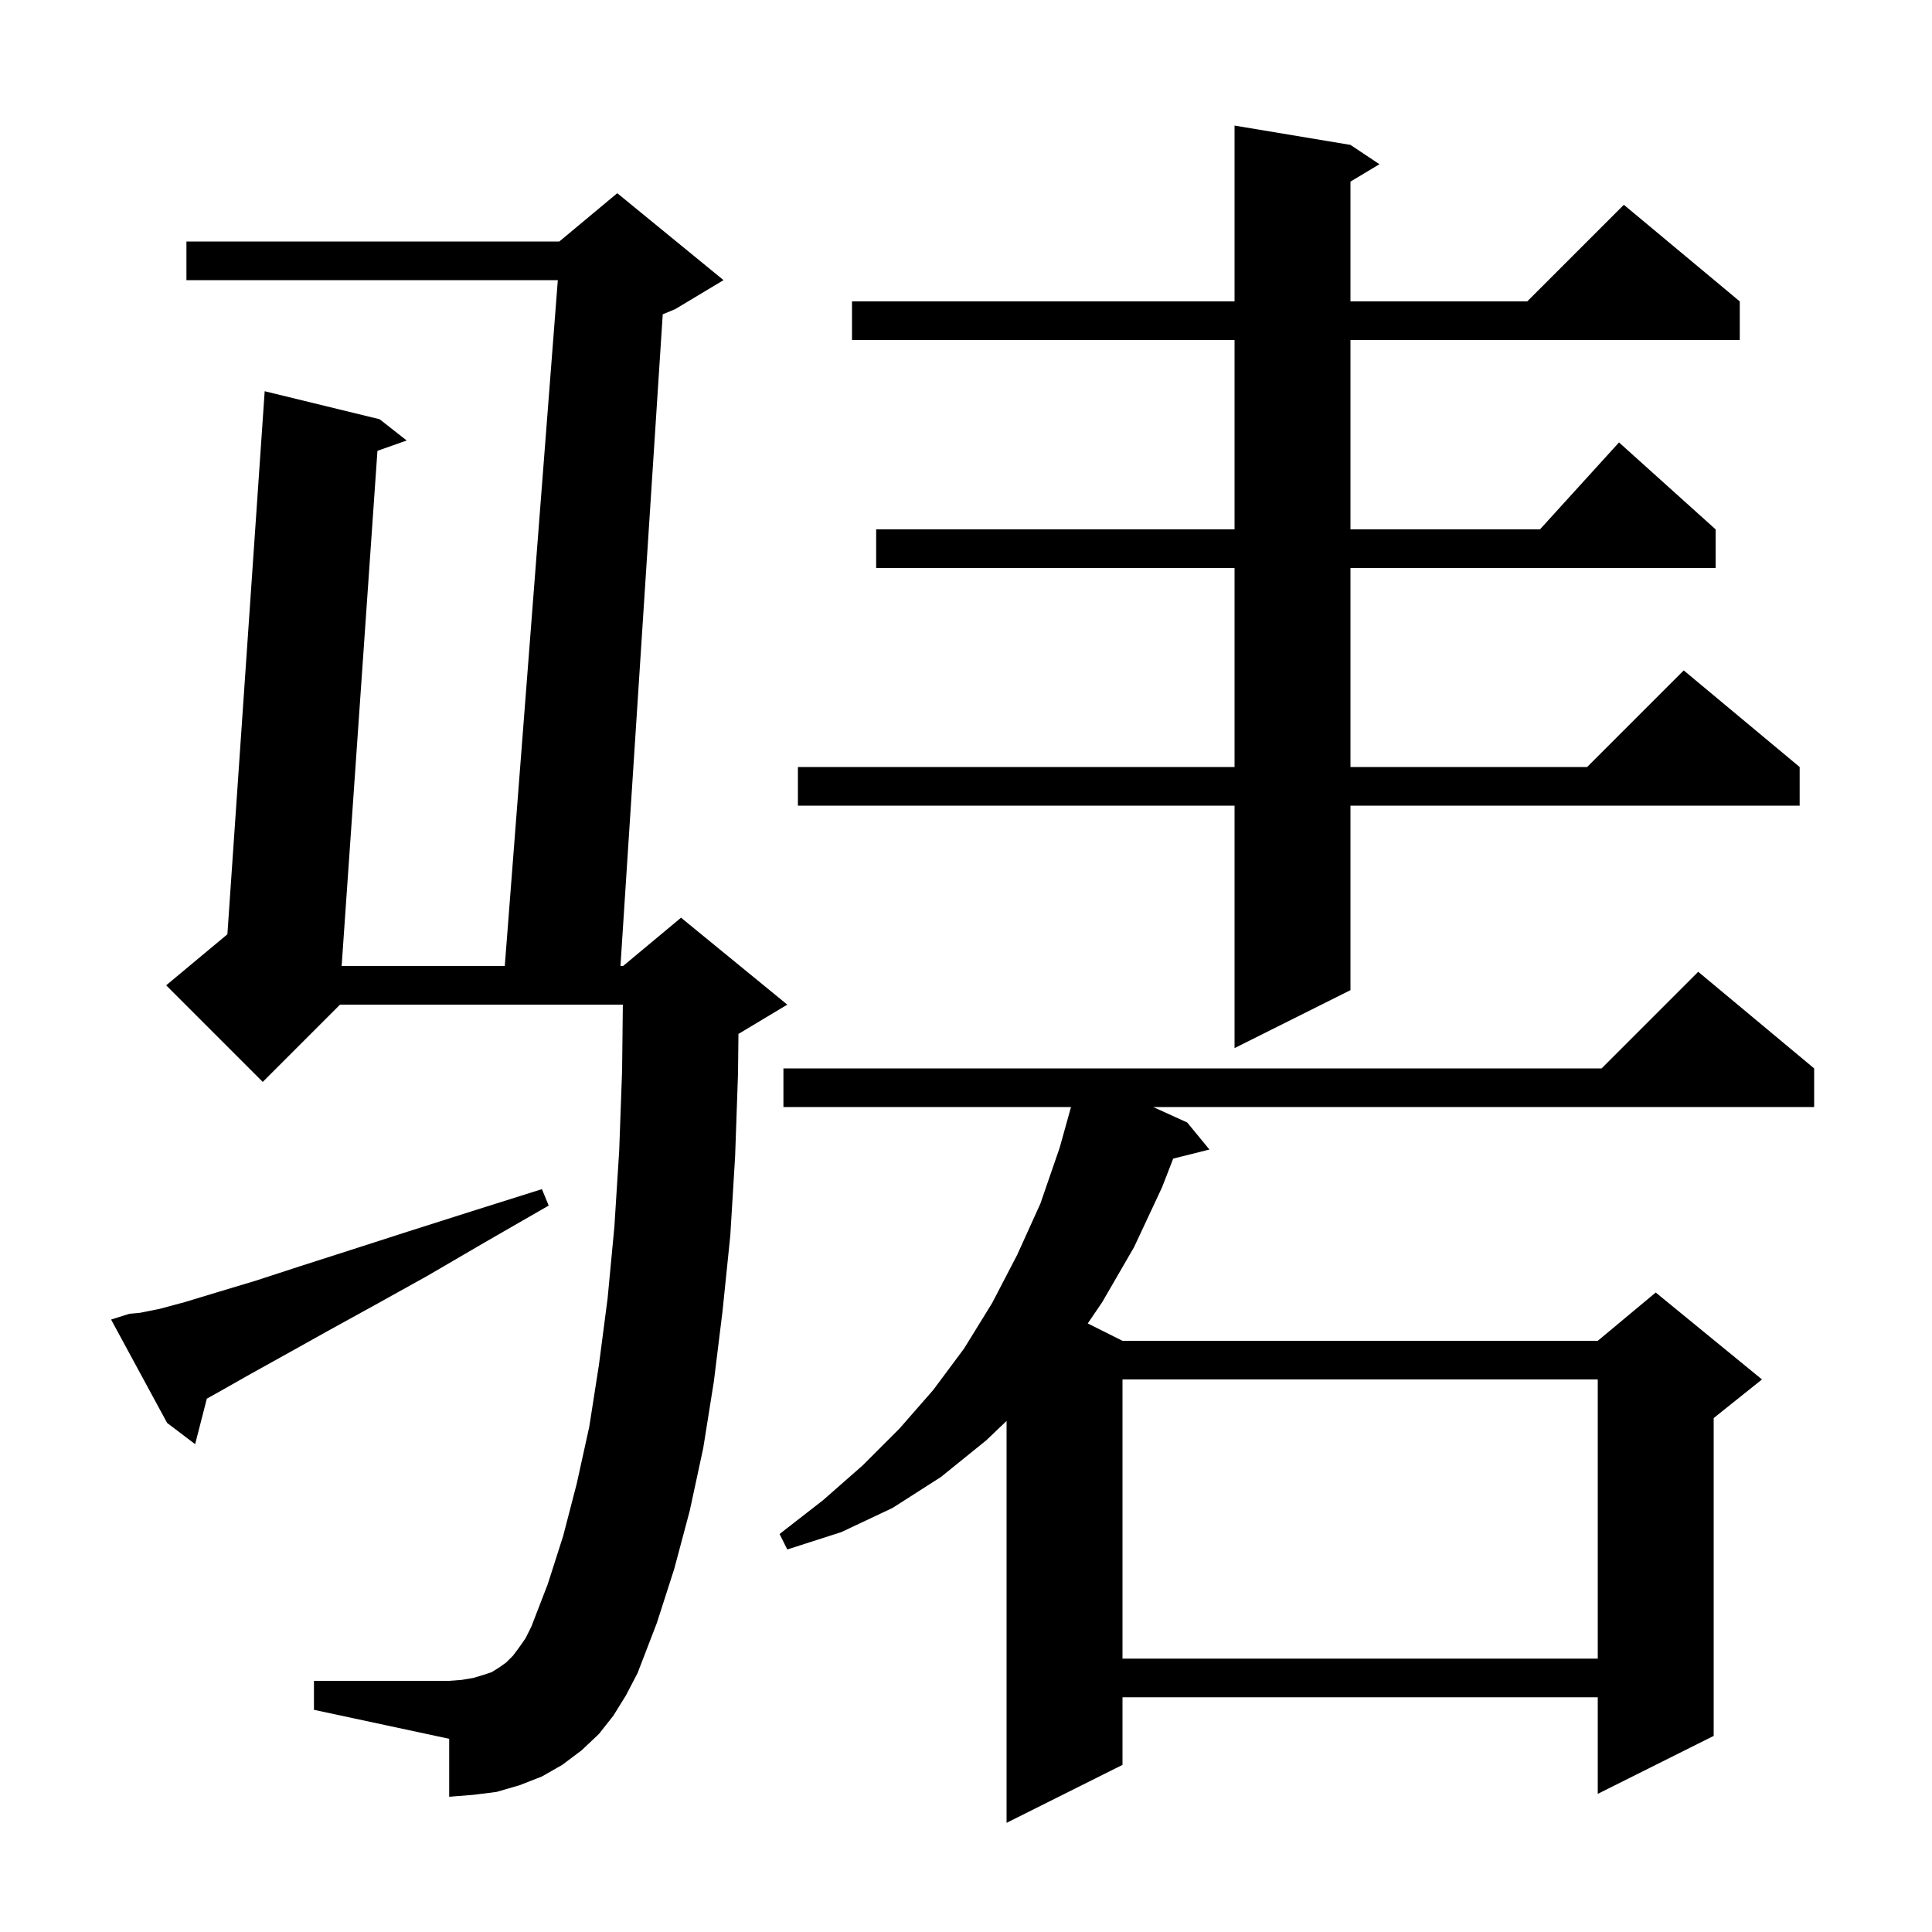 <svg xmlns="http://www.w3.org/2000/svg" xmlns:xlink="http://www.w3.org/1999/xlink" version="1.1" baseProfile="full" viewBox="0 0 200 200" width="200" height="200"><g fill="currentColor"><path d="M 187.8 110.6 L 187.8 114.6 L 119.38 114.6 L 122.9 116.2 L 125.2 119.0 L 121.45 119.938 L 120.3 122.9 L 117.4 129.1 L 114.1 134.8 L 112.604 137.002 L 116.2 138.8 L 165.4 138.8 L 171.4 133.8 L 182.4 142.8 L 177.4 146.8 L 177.4 179.7 L 165.4 185.7 L 165.4 175.7 L 116.2 175.7 L 116.2 182.7 L 104.2 188.7 L 104.2 147.095 L 102.1 149.1 L 97.4 152.9 L 92.4 156.1 L 87.1 158.6 L 81.5 160.4 L 80.7 158.8 L 85.2 155.3 L 89.3 151.7 L 93.1 147.9 L 96.6 143.9 L 99.8 139.6 L 102.7 134.9 L 105.3 129.9 L 107.7 124.6 L 109.7 118.8 L 110.87 114.6 L 81.1 114.6 L 81.1 110.6 L 165.8 110.6 L 175.8 100.6 Z M 63.5 177.6 L 62.0 179.5 L 60.2 181.2 L 58.2 182.7 L 56.1 183.9 L 53.8 184.8 L 51.4 185.5 L 49.0 185.8 L 46.5 186.0 L 46.5 180.0 L 32.5 177.0 L 32.5 174.0 L 46.5 174.0 L 47.8 173.9 L 49.0 173.7 L 50.0 173.4 L 50.9 173.1 L 51.7 172.6 L 52.4 172.1 L 53.1 171.4 L 53.7 170.6 L 54.4 169.6 L 55.0 168.4 L 56.7 164.0 L 58.3 159.0 L 59.7 153.6 L 61.0 147.7 L 62.0 141.3 L 62.9 134.4 L 63.6 127.0 L 64.1 119.1 L 64.4 110.8 L 64.477 104.0 L 35.2 104.0 L 27.2 112.0 L 17.2 102.0 L 23.54 96.716 L 27.4 40.5 L 39.3 43.4 L 42.1 45.6 L 39.073 46.668 L 35.367 100.0 L 52.255 100.0 L 57.745 29.0 L 19.3 29.0 L 19.3 25.0 L 57.9 25.0 L 63.9 20.0 L 74.9 29.0 L 69.9 32.0 L 68.606 32.539 L 64.23 100.0 L 64.5 100.0 L 70.5 95.0 L 81.5 104.0 L 76.5 107.0 L 76.445 107.023 L 76.4 111.1 L 76.1 119.7 L 75.6 127.9 L 74.8 135.7 L 73.9 143.0 L 72.8 149.9 L 71.4 156.4 L 69.8 162.4 L 68.0 168.0 L 66.0 173.2 L 64.8 175.5 Z M 116.2 142.8 L 116.2 171.7 L 165.4 171.7 L 165.4 142.8 Z M 13.4 136.0 L 14.5 135.9 L 16.5 135.5 L 19.1 134.8 L 22.4 133.8 L 26.4 132.6 L 31.0 131.1 L 36.3 129.4 L 42.2 127.5 L 48.8 125.4 L 56.1 123.1 L 56.8 124.8 L 50.2 128.6 L 44.2 132.1 L 38.8 135.1 L 33.9 137.8 L 29.6 140.2 L 26.0 142.2 L 23.0 143.9 L 21.411 144.79 L 20.2 149.5 L 17.3 147.3 L 11.5 136.6 Z M 139.8 15.0 L 142.8 17.0 L 139.8 18.8 L 139.8 31.2 L 158.1 31.2 L 168.1 21.2 L 180.1 31.2 L 180.1 35.2 L 139.8 35.2 L 139.8 54.8 L 159.418 54.8 L 167.6 45.8 L 177.6 54.8 L 177.6 58.8 L 139.8 58.8 L 139.8 79.4 L 164.3 79.4 L 174.3 69.4 L 186.3 79.4 L 186.3 83.4 L 139.8 83.4 L 139.8 102.5 L 127.8 108.5 L 127.8 83.4 L 82.6 83.4 L 82.6 79.4 L 127.8 79.4 L 127.8 58.8 L 90.7 58.8 L 90.7 54.8 L 127.8 54.8 L 127.8 35.2 L 88.2 35.2 L 88.2 31.2 L 127.8 31.2 L 127.8 13.0 Z "/></g></svg>